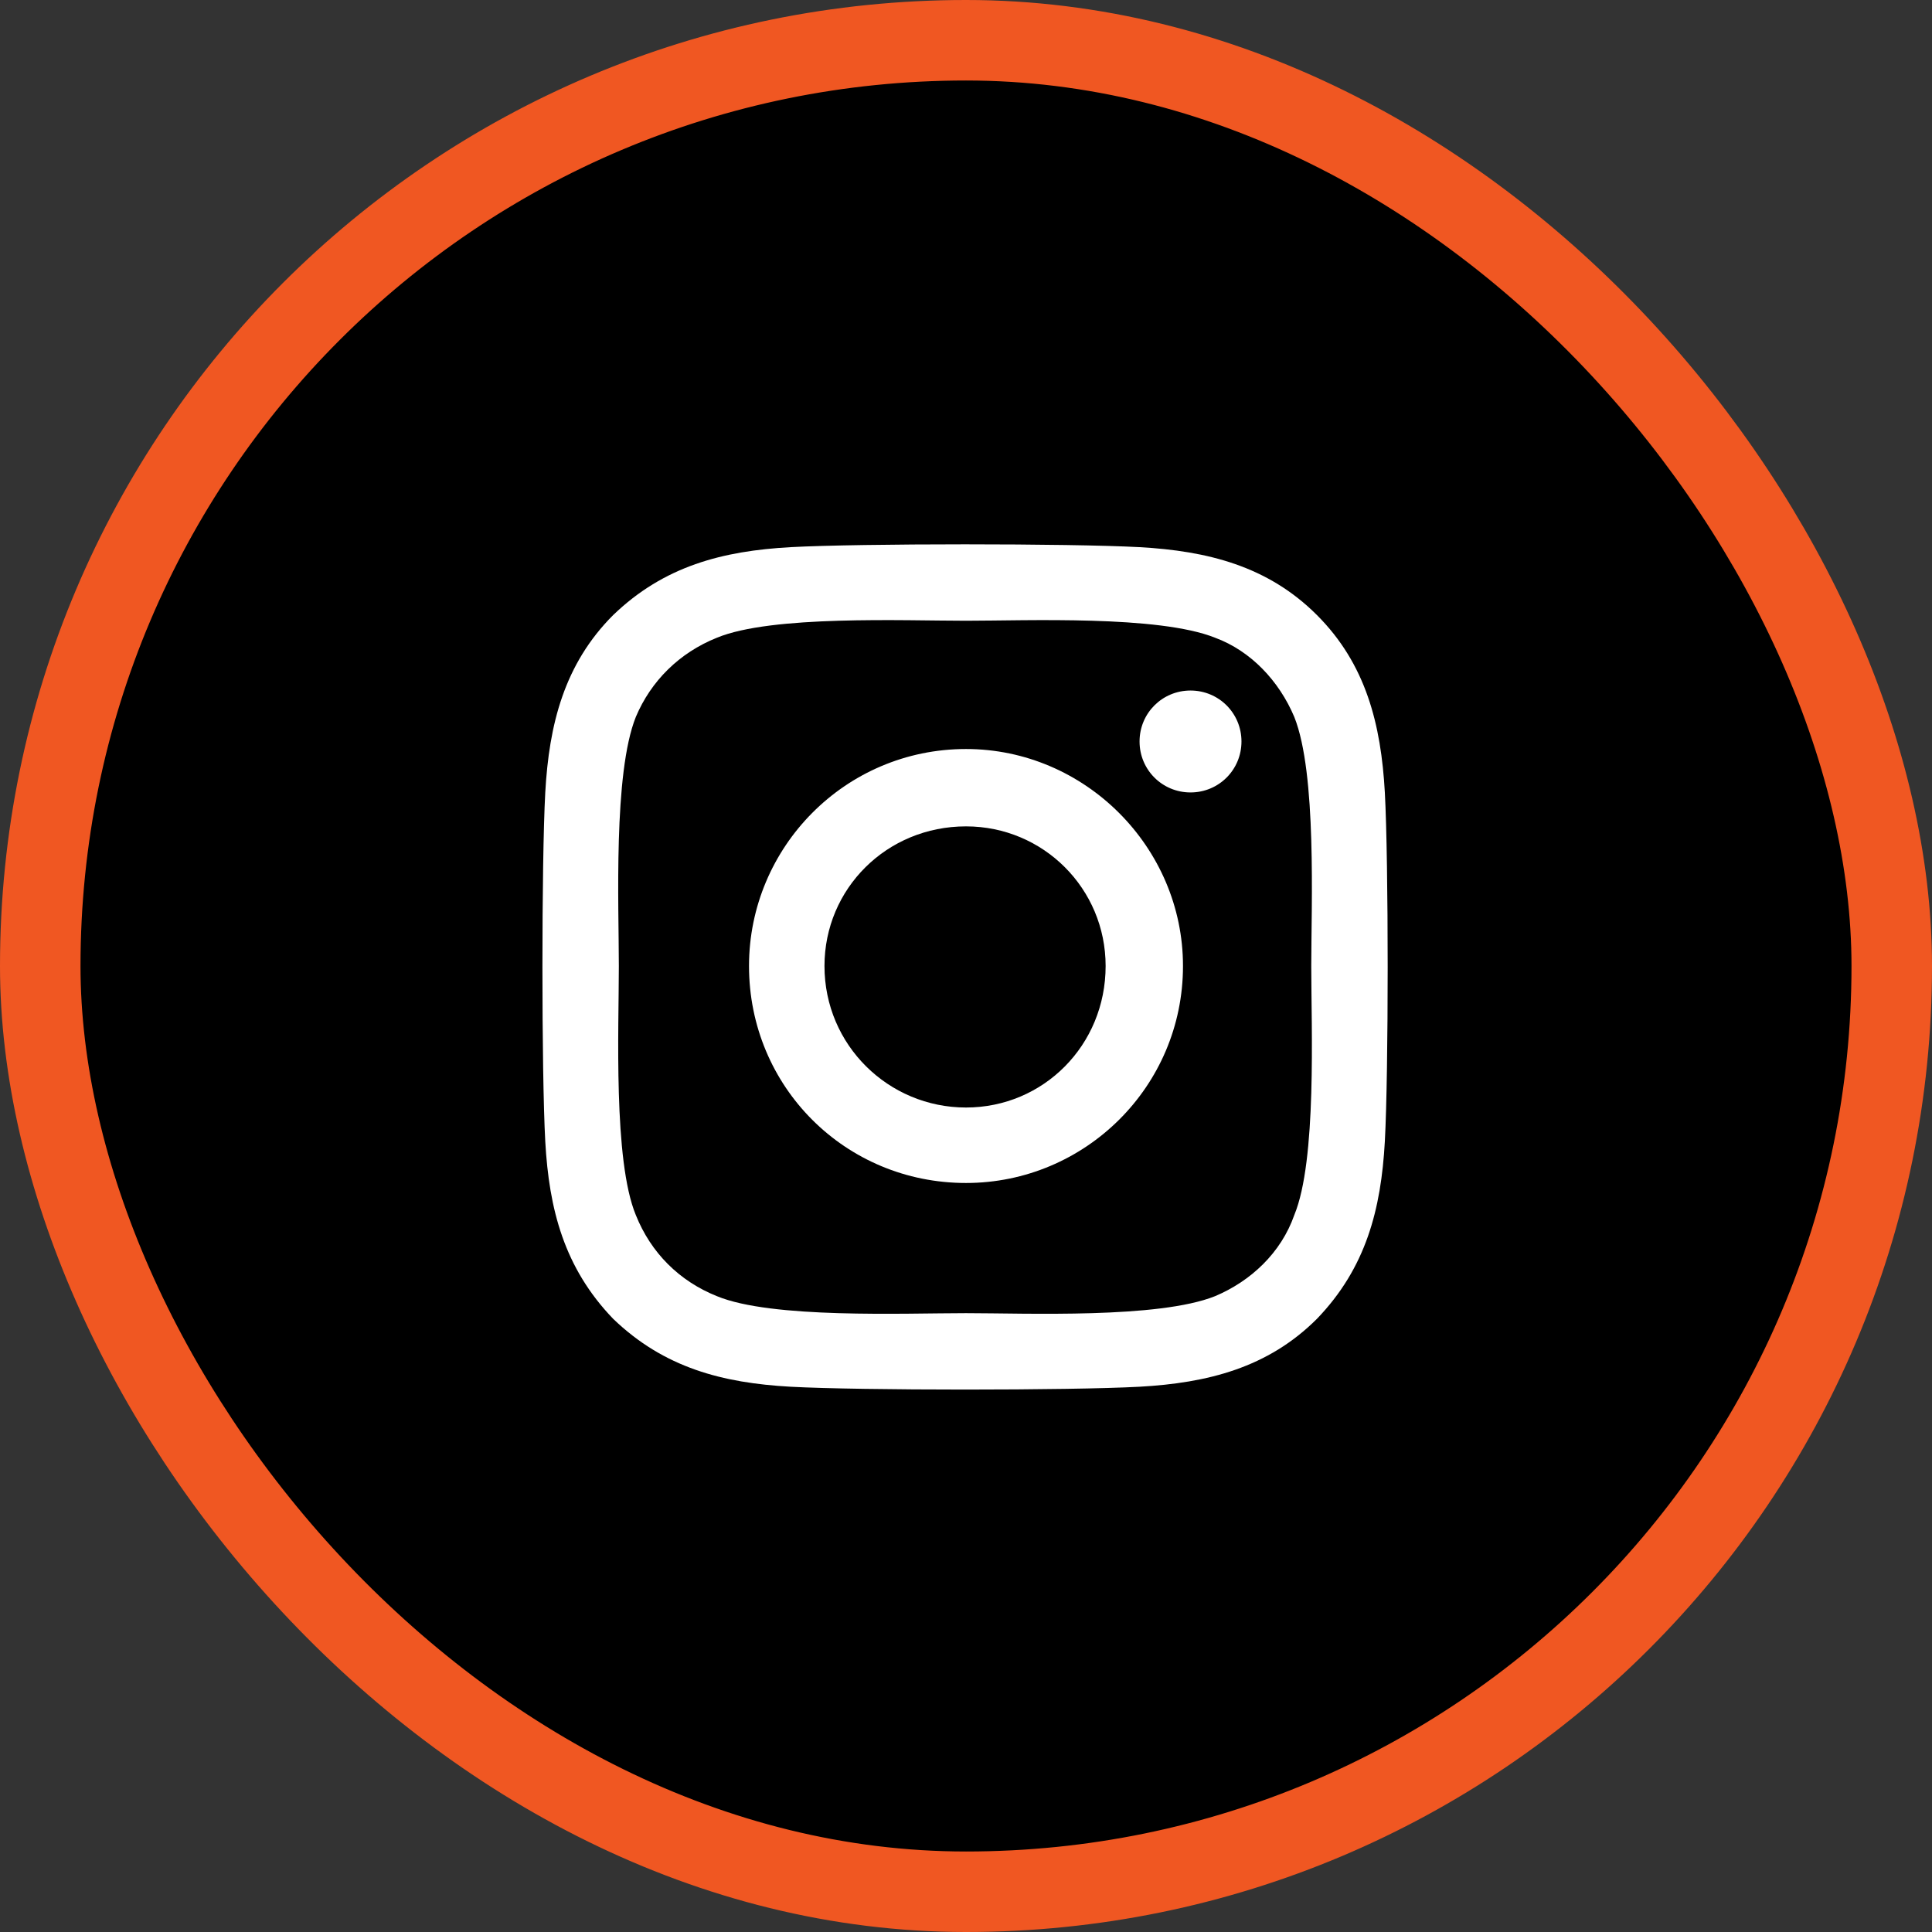 <svg width="48" height="48" viewBox="0 0 48 48" fill="none" xmlns="http://www.w3.org/2000/svg">
<rect x="0" y="0" width="48" height="48" fill="#333333" stroke="none"/>
<rect x="1" y="1" width="46" height="46" rx="23" fill="black" stroke="#F05722" stroke-width="2"/>
<path d="M24 18.609C21 18.609 18.609 21.047 18.609 24C18.609 27 21 29.391 24 29.391C26.953 29.391 29.391 27 29.391 24C29.391 21.047 26.953 18.609 24 18.609ZM24 27.516C22.078 27.516 20.484 25.969 20.484 24C20.484 22.078 22.031 20.531 24 20.531C25.922 20.531 27.469 22.078 27.469 24C27.469 25.969 25.922 27.516 24 27.516ZM30.844 18.422C30.844 17.719 30.281 17.156 29.578 17.156C28.875 17.156 28.312 17.719 28.312 18.422C28.312 19.125 28.875 19.688 29.578 19.688C30.281 19.688 30.844 19.125 30.844 18.422ZM34.406 19.688C34.312 18 33.938 16.5 32.719 15.281C31.5 14.062 30 13.688 28.312 13.594C26.578 13.5 21.375 13.5 19.641 13.594C17.953 13.688 16.5 14.062 15.234 15.281C14.016 16.5 13.641 18 13.547 19.688C13.453 21.422 13.453 26.625 13.547 28.359C13.641 30.047 14.016 31.5 15.234 32.766C16.5 33.984 17.953 34.359 19.641 34.453C21.375 34.547 26.578 34.547 28.312 34.453C30 34.359 31.5 33.984 32.719 32.766C33.938 31.5 34.312 30.047 34.406 28.359C34.5 26.625 34.5 21.422 34.406 19.688ZM32.156 30.188C31.828 31.125 31.078 31.828 30.188 32.203C28.781 32.766 25.5 32.625 24 32.625C22.453 32.625 19.172 32.766 17.812 32.203C16.875 31.828 16.172 31.125 15.797 30.188C15.234 28.828 15.375 25.547 15.375 24C15.375 22.5 15.234 19.219 15.797 17.812C16.172 16.922 16.875 16.219 17.812 15.844C19.172 15.281 22.453 15.422 24 15.422C25.5 15.422 28.781 15.281 30.188 15.844C31.078 16.172 31.781 16.922 32.156 17.812C32.719 19.219 32.578 22.5 32.578 24C32.578 25.547 32.719 28.828 32.156 30.188Z" fill="white"/>
</svg>
